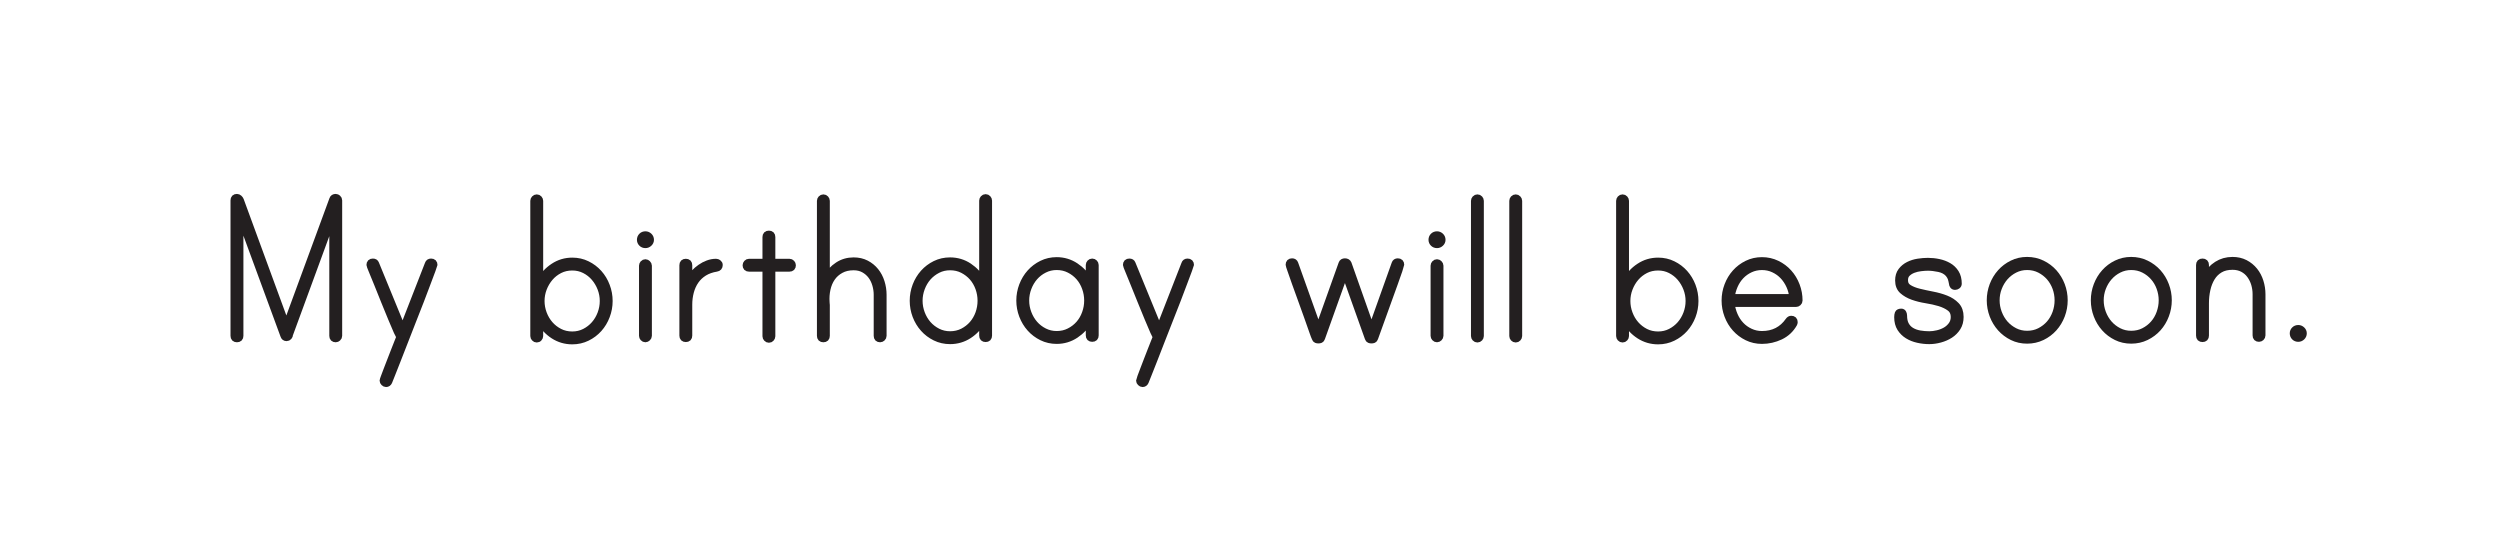 <?xml version="1.0" encoding="UTF-8"?>
<svg xmlns="http://www.w3.org/2000/svg" xmlns:xlink="http://www.w3.org/1999/xlink" width="389.975pt" height="83.675pt" viewBox="0 0 389.975 83.675" version="1.1">
<g id="surface1">
<path style=" stroke:none;fill-rule:nonzero;fill:rgb(13.725%,12.157%,12.549%);fill-opacity:1;" d="M 36.961 52.891 C 36.625 52.891 36.457 52.723 36.457 52.387 L 36.457 31.254 C 36.457 30.918 36.625 30.75 36.961 30.75 C 37.082 30.75 37.195 30.801 37.305 30.895 C 37.414 30.992 37.492 31.098 37.539 31.219 L 44.668 50.66 L 51.867 31.074 C 51.938 30.859 52.105 30.75 52.371 30.75 C 52.492 30.75 52.605 30.801 52.711 30.895 C 52.82 30.992 52.875 31.109 52.875 31.254 L 52.875 52.387 C 52.875 52.531 52.82 52.652 52.711 52.746 C 52.605 52.844 52.492 52.891 52.371 52.891 C 52.035 52.891 51.867 52.723 51.867 52.387 L 51.867 34.027 L 45.207 52.172 C 45.207 52.316 45.16 52.441 45.062 52.547 C 44.969 52.656 44.848 52.711 44.703 52.711 C 44.461 52.711 44.309 52.59 44.234 52.352 L 37.469 33.953 L 37.469 52.387 C 37.469 52.723 37.297 52.891 36.961 52.891 "/>
<path style="fill:none;stroke-width:1;stroke-linecap:butt;stroke-linejoin:miter;stroke:rgb(13.725%,12.157%,12.549%);stroke-opacity:1;stroke-miterlimit:4;" d="M -0.002 0 C -0.338 0 -0.506 0.168 -0.506 0.504 L -0.506 21.637 C -0.506 21.973 -0.338 22.141 -0.002 22.141 C 0.119 22.141 0.233 22.09 0.342 21.996 C 0.451 21.899 0.529 21.793 0.576 21.672 L 7.705 2.231 L 14.904 21.817 C 14.975 22.031 15.143 22.141 15.408 22.141 C 15.529 22.141 15.643 22.09 15.748 21.996 C 15.858 21.899 15.912 21.781 15.912 21.637 L 15.912 0.504 C 15.912 0.36 15.858 0.238 15.748 0.145 C 15.643 0.047 15.529 0 15.408 0 C 15.072 0 14.904 0.168 14.904 0.504 L 14.904 18.863 L 8.244 0.719 C 8.244 0.574 8.197 0.449 8.1 0.344 C 8.006 0.235 7.885 0.18 7.74 0.18 C 7.498 0.18 7.346 0.301 7.272 0.539 L 0.506 18.938 L 0.506 0.504 C 0.506 0.168 0.334 0 -0.002 0 Z M -0.002 0 " transform="matrix(1,0,0,-1,36.963,52.891)"/>
<path style=" stroke:none;fill-rule:nonzero;fill:rgb(13.725%,12.157%,12.549%);fill-opacity:1;" d="M 67.238 40.832 C 67.574 40.832 67.742 41 67.742 41.336 C 67.742 41.359 67.648 41.621 67.453 42.125 C 67.262 42.629 67.016 43.285 66.715 44.09 C 66.418 44.895 66.07 45.812 65.672 46.844 C 65.277 47.875 64.863 48.93 64.43 50.012 C 64 51.09 63.578 52.164 63.172 53.234 C 62.762 54.301 62.383 55.273 62.035 56.148 C 61.688 57.023 61.395 57.77 61.156 58.379 C 60.914 58.992 60.758 59.383 60.688 59.551 C 60.59 59.766 60.434 59.875 60.219 59.875 C 60.098 59.875 59.984 59.82 59.875 59.711 C 59.77 59.605 59.715 59.492 59.715 59.371 C 59.715 59.324 59.773 59.137 59.895 58.812 C 60.016 58.488 60.164 58.094 60.344 57.625 C 60.523 57.156 60.715 56.66 60.922 56.129 C 61.125 55.602 61.324 55.094 61.516 54.602 C 61.707 54.109 61.875 53.684 62.02 53.324 C 62.164 52.961 62.258 52.723 62.309 52.602 C 62.281 52.578 62.152 52.289 61.91 51.738 C 61.672 51.188 61.375 50.496 61.027 49.668 C 60.68 48.84 60.316 47.945 59.93 46.988 C 59.547 46.027 59.188 45.133 58.852 44.305 C 58.516 43.477 58.234 42.789 58.004 42.234 C 57.777 41.684 57.664 41.383 57.664 41.336 C 57.664 41 57.832 40.832 58.168 40.832 C 58.406 40.832 58.562 40.926 58.633 41.117 L 62.812 51.309 L 66.77 41.156 C 66.844 40.938 67 40.832 67.238 40.832 "/>
<path style="fill:none;stroke-width:1;stroke-linecap:butt;stroke-linejoin:miter;stroke:rgb(13.725%,12.157%,12.549%);stroke-opacity:1;stroke-miterlimit:4;" d="M -0 -0.001 C 0.336 -0.001 0.503 -0.169 0.503 -0.505 C 0.503 -0.529 0.41 -0.79 0.214 -1.294 C 0.023 -1.798 -0.223 -2.454 -0.524 -3.259 C -0.821 -4.064 -1.168 -4.982 -1.567 -6.013 C -1.961 -7.044 -2.375 -8.099 -2.809 -9.181 C -3.239 -10.259 -3.661 -11.333 -4.067 -12.404 C -4.477 -13.47 -4.856 -14.443 -5.204 -15.318 C -5.551 -16.193 -5.844 -16.939 -6.082 -17.548 C -6.325 -18.161 -6.481 -18.552 -6.551 -18.72 C -6.649 -18.935 -6.805 -19.044 -7.02 -19.044 C -7.141 -19.044 -7.254 -18.99 -7.364 -18.88 C -7.469 -18.775 -7.524 -18.661 -7.524 -18.54 C -7.524 -18.493 -7.465 -18.306 -7.344 -17.982 C -7.223 -17.657 -7.075 -17.263 -6.895 -16.794 C -6.715 -16.325 -6.524 -15.829 -6.317 -15.298 C -6.114 -14.771 -5.914 -14.263 -5.723 -13.771 C -5.532 -13.279 -5.364 -12.853 -5.219 -12.493 C -5.075 -12.13 -4.981 -11.892 -4.93 -11.771 C -4.957 -11.747 -5.086 -11.458 -5.329 -10.907 C -5.567 -10.357 -5.864 -9.665 -6.211 -8.837 C -6.559 -8.009 -6.922 -7.115 -7.309 -6.157 C -7.692 -5.197 -8.051 -4.302 -8.387 -3.474 C -8.723 -2.646 -9.004 -1.958 -9.235 -1.404 C -9.461 -0.853 -9.575 -0.552 -9.575 -0.505 C -9.575 -0.169 -9.407 -0.001 -9.071 -0.001 C -8.832 -0.001 -8.676 -0.095 -8.606 -0.286 L -4.426 -10.478 L -0.469 -0.325 C -0.395 -0.107 -0.239 -0.001 -0 -0.001 Z M -0 -0.001 " transform="matrix(1,0,0,-1,67.239,40.831)"/>
<path style=" stroke:none;fill-rule:nonzero;fill:rgb(13.725%,12.157%,12.549%);fill-opacity:1;" d="M 89.27 52.207 C 89.965 52.207 90.605 52.059 91.195 51.758 C 91.785 51.457 92.289 51.066 92.707 50.586 C 93.129 50.105 93.457 49.551 93.699 48.914 C 93.938 48.277 94.059 47.625 94.059 46.953 C 94.059 46.277 93.938 45.633 93.699 45.008 C 93.457 44.383 93.129 43.824 92.707 43.332 C 92.289 42.84 91.785 42.445 91.195 42.145 C 90.605 41.844 89.965 41.695 89.27 41.695 C 88.551 41.695 87.895 41.844 87.309 42.145 C 86.719 42.445 86.215 42.84 85.797 43.332 C 85.375 43.824 85.047 44.383 84.805 45.008 C 84.566 45.633 84.445 46.277 84.445 46.953 C 84.445 47.625 84.566 48.277 84.805 48.914 C 85.047 49.551 85.375 50.105 85.797 50.586 C 86.215 51.066 86.719 51.457 87.309 51.758 C 87.895 52.059 88.551 52.207 89.27 52.207 M 89.27 40.688 C 90.109 40.688 90.883 40.859 91.594 41.211 C 92.301 41.559 92.914 42.02 93.43 42.594 C 93.945 43.172 94.348 43.836 94.633 44.594 C 94.922 45.348 95.066 46.137 95.066 46.953 C 95.066 47.766 94.922 48.555 94.633 49.309 C 94.348 50.066 93.945 50.73 93.43 51.309 C 92.914 51.883 92.301 52.344 91.594 52.691 C 90.883 53.039 90.109 53.215 89.27 53.215 C 88.191 53.215 87.207 52.926 86.32 52.352 C 85.43 51.773 84.734 51.02 84.23 50.082 L 84.23 52.422 C 84.23 52.543 84.184 52.656 84.086 52.766 C 83.992 52.875 83.871 52.926 83.727 52.926 C 83.582 52.926 83.461 52.875 83.367 52.766 C 83.27 52.656 83.223 52.543 83.223 52.422 L 83.223 31.328 C 83.223 31.207 83.27 31.094 83.367 30.984 C 83.461 30.879 83.582 30.824 83.727 30.824 C 83.871 30.824 83.992 30.879 84.086 30.984 C 84.184 31.094 84.23 31.207 84.23 31.328 L 84.23 43.855 C 84.734 42.918 85.43 42.156 86.32 41.57 C 87.207 40.98 88.191 40.688 89.27 40.688 "/>
<path style="fill:none;stroke-width:1;stroke-linecap:butt;stroke-linejoin:miter;stroke:rgb(13.725%,12.157%,12.549%);stroke-opacity:1;stroke-miterlimit:4;" d="M -0.001 0 C 0.694 0 1.335 0.149 1.925 0.449 C 2.515 0.75 3.019 1.141 3.437 1.621 C 3.859 2.102 4.187 2.656 4.429 3.293 C 4.667 3.93 4.788 4.582 4.788 5.254 C 4.788 5.93 4.667 6.574 4.429 7.199 C 4.187 7.824 3.859 8.383 3.437 8.875 C 3.019 9.367 2.515 9.762 1.925 10.063 C 1.335 10.363 0.694 10.512 -0.001 10.512 C -0.72 10.512 -1.376 10.363 -1.962 10.063 C -2.552 9.762 -3.056 9.367 -3.474 8.875 C -3.895 8.383 -4.224 7.824 -4.466 7.199 C -4.704 6.574 -4.825 5.93 -4.825 5.254 C -4.825 4.582 -4.704 3.93 -4.466 3.293 C -4.224 2.656 -3.895 2.102 -3.474 1.621 C -3.056 1.141 -2.552 0.75 -1.962 0.449 C -1.376 0.149 -0.72 0 -0.001 0 Z M -0.001 11.52 C 0.839 11.52 1.612 11.348 2.323 10.996 C 3.03 10.649 3.644 10.188 4.159 9.613 C 4.675 9.035 5.077 8.371 5.362 7.613 C 5.651 6.86 5.796 6.07 5.796 5.254 C 5.796 4.442 5.651 3.653 5.362 2.899 C 5.077 2.141 4.675 1.477 4.159 0.899 C 3.644 0.324 3.03 -0.137 2.323 -0.484 C 1.612 -0.832 0.839 -1.008 -0.001 -1.008 C -1.079 -1.008 -2.063 -0.719 -2.95 -0.144 C -3.841 0.434 -4.536 1.188 -5.04 2.125 L -5.04 -0.215 C -5.04 -0.336 -5.087 -0.449 -5.184 -0.558 C -5.278 -0.668 -5.399 -0.719 -5.544 -0.719 C -5.688 -0.719 -5.809 -0.668 -5.903 -0.558 C -6.001 -0.449 -6.048 -0.336 -6.048 -0.215 L -6.048 20.879 C -6.048 21 -6.001 21.113 -5.903 21.223 C -5.809 21.328 -5.688 21.383 -5.544 21.383 C -5.399 21.383 -5.278 21.328 -5.184 21.223 C -5.087 21.113 -5.04 21 -5.04 20.879 L -5.04 8.352 C -4.536 9.289 -3.841 10.051 -2.95 10.637 C -2.063 11.227 -1.079 11.52 -0.001 11.52 Z M -0.001 11.52 " transform="matrix(1,0,0,-1,89.27,52.207)"/>
<path style=" stroke:none;fill-rule:nonzero;fill:rgb(13.725%,12.157%,12.549%);fill-opacity:1;" d="M 100.684 40.938 C 100.801 40.938 100.914 40.992 101.023 41.102 C 101.133 41.211 101.188 41.324 101.188 41.441 L 101.188 52.387 C 101.188 52.508 101.133 52.621 101.023 52.73 C 100.914 52.836 100.801 52.891 100.684 52.891 C 100.539 52.891 100.418 52.836 100.32 52.73 C 100.227 52.621 100.18 52.508 100.18 52.387 L 100.18 41.441 C 100.18 41.324 100.227 41.211 100.32 41.102 C 100.418 40.992 100.539 40.938 100.684 40.938 M 101.512 37.41 C 101.512 37.629 101.426 37.812 101.258 37.969 C 101.09 38.125 100.898 38.203 100.684 38.203 C 100.441 38.203 100.242 38.125 100.09 37.969 C 99.934 37.812 99.855 37.629 99.855 37.41 C 99.855 37.172 99.934 36.973 100.09 36.816 C 100.242 36.66 100.441 36.582 100.684 36.582 C 100.898 36.582 101.09 36.66 101.258 36.816 C 101.426 36.973 101.512 37.172 101.512 37.41 "/>
<path style="fill:none;stroke-width:1;stroke-linecap:butt;stroke-linejoin:miter;stroke:rgb(13.725%,12.157%,12.549%);stroke-opacity:1;stroke-miterlimit:4;" d="M 0.002 0.002 C 0.119 0.002 0.232 -0.053 0.341 -0.162 C 0.451 -0.272 0.505 -0.385 0.505 -0.502 L 0.505 -11.448 C 0.505 -11.569 0.451 -11.682 0.341 -11.791 C 0.232 -11.897 0.119 -11.951 0.002 -11.951 C -0.143 -11.951 -0.264 -11.897 -0.362 -11.791 C -0.455 -11.682 -0.502 -11.569 -0.502 -11.448 L -0.502 -0.502 C -0.502 -0.385 -0.455 -0.272 -0.362 -0.162 C -0.264 -0.053 -0.143 0.002 0.002 0.002 Z M 0.83 3.529 C 0.83 3.31 0.744 3.127 0.576 2.97 C 0.408 2.814 0.216 2.736 0.002 2.736 C -0.241 2.736 -0.44 2.814 -0.592 2.97 C -0.748 3.127 -0.827 3.31 -0.827 3.529 C -0.827 3.767 -0.748 3.967 -0.592 4.123 C -0.44 4.279 -0.241 4.357 0.002 4.357 C 0.216 4.357 0.408 4.279 0.576 4.123 C 0.744 3.967 0.83 3.767 0.83 3.529 Z M 0.83 3.529 " transform="matrix(1,0,0,-1,100.682,40.939)"/>
<path style=" stroke:none;fill-rule:nonzero;fill:rgb(13.725%,12.157%,12.549%);fill-opacity:1;" d="M 111.699 40.867 C 111.816 40.867 111.938 40.91 112.059 40.992 C 112.176 41.078 112.238 41.191 112.238 41.336 C 112.238 41.648 112.082 41.828 111.77 41.875 C 111.027 41.996 110.383 42.223 109.844 42.559 C 109.305 42.895 108.859 43.316 108.512 43.82 C 108.164 44.324 107.906 44.895 107.738 45.527 C 107.57 46.164 107.484 46.832 107.484 47.527 L 107.484 52.352 C 107.484 52.688 107.316 52.855 106.98 52.855 C 106.645 52.855 106.477 52.688 106.477 52.352 L 106.477 41.371 C 106.477 41.035 106.645 40.867 106.98 40.867 C 107.316 40.867 107.484 41.035 107.484 41.371 L 107.484 43.602 C 107.703 43.242 107.961 42.902 108.258 42.578 C 108.559 42.254 108.891 41.965 109.25 41.715 C 109.609 41.461 110 41.258 110.418 41.102 C 110.84 40.945 111.266 40.867 111.699 40.867 "/>
<path style="fill:none;stroke-width:1;stroke-linecap:butt;stroke-linejoin:miter;stroke:rgb(13.725%,12.157%,12.549%);stroke-opacity:1;stroke-miterlimit:4;" d="M 0.002 -0 C 0.119 -0 0.24 -0.043 0.361 -0.125 C 0.478 -0.211 0.541 -0.325 0.541 -0.469 C 0.541 -0.782 0.384 -0.961 0.072 -1.008 C -0.67 -1.129 -1.315 -1.356 -1.854 -1.692 C -2.393 -2.028 -2.838 -2.45 -3.186 -2.953 C -3.534 -3.457 -3.791 -4.028 -3.959 -4.66 C -4.127 -5.297 -4.213 -5.965 -4.213 -6.66 L -4.213 -11.485 C -4.213 -11.821 -4.381 -11.989 -4.717 -11.989 C -5.053 -11.989 -5.221 -11.821 -5.221 -11.485 L -5.221 -0.504 C -5.221 -0.168 -5.053 -0 -4.717 -0 C -4.381 -0 -4.213 -0.168 -4.213 -0.504 L -4.213 -2.735 C -3.995 -2.375 -3.737 -2.035 -3.44 -1.711 C -3.139 -1.387 -2.807 -1.098 -2.448 -0.848 C -2.088 -0.594 -1.698 -0.391 -1.28 -0.235 C -0.858 -0.078 -0.432 -0 0.002 -0 Z M 0.002 -0 " transform="matrix(1,0,0,-1,111.698,40.867)"/>
<path style="fill-rule:nonzero;fill:rgb(13.725%,12.157%,12.549%);fill-opacity:1;stroke-width:1;stroke-linecap:butt;stroke-linejoin:miter;stroke:rgb(13.725%,12.157%,12.549%);stroke-opacity:1;stroke-miterlimit:4;" d="M -0.001 -0 C 0.144 -0 0.265 -0.055 0.359 -0.16 C 0.456 -0.27 0.503 -0.383 0.503 -0.504 C 0.503 -0.84 0.335 -1.008 -0.001 -1.008 L -2.7 -1.008 L -2.7 -11.59 C -2.7 -11.711 -2.751 -11.825 -2.845 -11.934 C -2.938 -12.043 -3.059 -12.098 -3.204 -12.098 C -3.349 -12.098 -3.47 -12.043 -3.563 -11.934 C -3.661 -11.825 -3.708 -11.711 -3.708 -11.59 L -3.708 -1.008 L -6.302 -1.008 C -6.638 -1.008 -6.806 -0.84 -6.806 -0.504 C -6.806 -0.383 -6.755 -0.27 -6.661 -0.16 C -6.563 -0.055 -6.442 -0 -6.302 -0 L -3.708 -0 L -3.708 3.886 C -3.708 4.222 -3.54 4.39 -3.204 4.39 C -2.868 4.39 -2.7 4.222 -2.7 3.886 L -2.7 -0 Z M -0.001 -0 " transform="matrix(1,0,0,-1,123.145,40.867)"/>
<path style=" stroke:none;fill-rule:nonzero;fill:rgb(13.725%,12.157%,12.549%);fill-opacity:1;" d="M 133.152 40.652 C 133.898 40.652 134.559 40.801 135.133 41.102 C 135.711 41.402 136.195 41.797 136.59 42.289 C 136.988 42.781 137.289 43.352 137.492 44 C 137.695 44.648 137.797 45.309 137.797 45.98 L 137.797 52.387 C 137.797 52.531 137.742 52.652 137.637 52.746 C 137.527 52.844 137.414 52.891 137.293 52.891 C 136.957 52.891 136.789 52.723 136.789 52.387 L 136.789 45.98 C 136.789 45.449 136.711 44.922 136.555 44.395 C 136.398 43.867 136.172 43.406 135.871 43.008 C 135.57 42.613 135.195 42.289 134.738 42.035 C 134.281 41.785 133.754 41.66 133.152 41.66 C 132.383 41.66 131.719 41.816 131.156 42.129 C 130.59 42.438 130.133 42.848 129.789 43.352 C 129.441 43.855 129.195 44.438 129.051 45.098 C 128.906 45.758 128.859 46.434 128.906 47.133 C 128.906 47.18 128.91 47.258 128.922 47.363 C 128.938 47.473 128.941 47.539 128.941 47.562 L 128.941 52.387 C 128.941 52.723 128.773 52.891 128.438 52.891 C 128.102 52.891 127.934 52.723 127.934 52.387 L 127.934 31.328 C 127.934 31.207 127.98 31.094 128.078 30.984 C 128.172 30.879 128.293 30.824 128.438 30.824 C 128.582 30.824 128.703 30.879 128.797 30.984 C 128.895 31.094 128.941 31.207 128.941 31.328 L 128.941 43.242 C 129.375 42.477 129.957 41.852 130.688 41.371 C 131.418 40.891 132.242 40.652 133.152 40.652 "/>
<path style="fill:none;stroke-width:1;stroke-linecap:butt;stroke-linejoin:miter;stroke:rgb(13.725%,12.157%,12.549%);stroke-opacity:1;stroke-miterlimit:4;" d="M -0.001 -0.001 C 0.745 -0.001 1.405 -0.15 1.979 -0.45 C 2.557 -0.751 3.042 -1.146 3.436 -1.638 C 3.835 -2.13 4.135 -2.7 4.338 -3.349 C 4.542 -3.997 4.643 -4.657 4.643 -5.329 L 4.643 -11.736 C 4.643 -11.88 4.588 -12.001 4.483 -12.095 C 4.374 -12.193 4.26 -12.24 4.139 -12.24 C 3.803 -12.24 3.635 -12.072 3.635 -11.736 L 3.635 -5.329 C 3.635 -4.798 3.557 -4.271 3.401 -3.743 C 3.245 -3.216 3.018 -2.755 2.717 -2.357 C 2.417 -1.962 2.042 -1.638 1.585 -1.384 C 1.128 -1.134 0.6 -1.009 -0.001 -1.009 C -0.771 -1.009 -1.435 -1.165 -1.997 -1.478 C -2.564 -1.786 -3.021 -2.197 -3.365 -2.7 C -3.712 -3.204 -3.958 -3.786 -4.103 -4.447 C -4.247 -5.107 -4.294 -5.782 -4.247 -6.482 C -4.247 -6.529 -4.244 -6.607 -4.232 -6.712 C -4.216 -6.822 -4.212 -6.888 -4.212 -6.911 L -4.212 -11.736 C -4.212 -12.072 -4.38 -12.24 -4.716 -12.24 C -5.052 -12.24 -5.22 -12.072 -5.22 -11.736 L -5.22 9.323 C -5.22 9.444 -5.173 9.557 -5.076 9.667 C -4.982 9.772 -4.861 9.827 -4.716 9.827 C -4.572 9.827 -4.451 9.772 -4.357 9.667 C -4.259 9.557 -4.212 9.444 -4.212 9.323 L -4.212 -2.591 C -3.779 -1.825 -3.197 -1.2 -2.466 -0.72 C -1.736 -0.24 -0.912 -0.001 -0.001 -0.001 Z M -0.001 -0.001 " transform="matrix(1,0,0,-1,133.154,40.651)"/>
<path style=" stroke:none;fill-rule:nonzero;fill:rgb(13.725%,12.157%,12.549%);fill-opacity:1;" d="M 148.203 52.172 C 148.922 52.172 149.574 52.02 150.164 51.723 C 150.75 51.422 151.254 51.031 151.676 50.551 C 152.094 50.07 152.418 49.512 152.648 48.879 C 152.875 48.242 152.988 47.586 152.988 46.914 C 152.988 46.242 152.875 45.59 152.648 44.953 C 152.418 44.316 152.094 43.758 151.676 43.277 C 151.254 42.801 150.75 42.41 150.164 42.109 C 149.574 41.809 148.922 41.66 148.203 41.66 C 147.504 41.66 146.863 41.809 146.277 42.109 C 145.688 42.41 145.184 42.801 144.762 43.277 C 144.344 43.758 144.012 44.316 143.773 44.953 C 143.535 45.59 143.414 46.242 143.414 46.914 C 143.414 47.586 143.535 48.242 143.773 48.879 C 144.012 49.512 144.344 50.07 144.762 50.551 C 145.184 51.031 145.688 51.422 146.277 51.723 C 146.863 52.02 147.504 52.172 148.203 52.172 M 153.746 30.785 C 153.891 30.785 154.008 30.84 154.105 30.949 C 154.203 31.059 154.25 31.172 154.25 31.293 L 154.25 52.352 C 154.25 52.688 154.082 52.855 153.746 52.855 C 153.41 52.855 153.242 52.688 153.242 52.352 L 153.242 50.047 C 152.738 50.984 152.039 51.738 151.152 52.316 C 150.266 52.891 149.281 53.18 148.203 53.18 C 147.363 53.18 146.586 53.004 145.879 52.656 C 145.172 52.309 144.559 51.848 144.043 51.27 C 143.527 50.695 143.125 50.027 142.836 49.273 C 142.551 48.516 142.406 47.73 142.406 46.914 C 142.406 46.098 142.551 45.312 142.836 44.559 C 143.125 43.801 143.527 43.137 144.043 42.559 C 144.559 41.984 145.172 41.52 145.879 41.172 C 146.586 40.824 147.363 40.652 148.203 40.652 C 149.281 40.652 150.266 40.945 151.152 41.531 C 152.039 42.121 152.738 42.883 153.242 43.82 L 153.242 31.293 C 153.242 31.172 153.289 31.059 153.387 30.949 C 153.48 30.84 153.602 30.785 153.746 30.785 "/>
<path style="fill:none;stroke-width:1;stroke-linecap:butt;stroke-linejoin:miter;stroke:rgb(13.725%,12.157%,12.549%);stroke-opacity:1;stroke-miterlimit:4;" d="M 0.002 -0.001 C 0.72 -0.001 1.373 0.152 1.962 0.448 C 2.548 0.749 3.052 1.14 3.474 1.62 C 3.892 2.101 4.216 2.659 4.447 3.292 C 4.673 3.929 4.787 4.585 4.787 5.257 C 4.787 5.929 4.673 6.581 4.447 7.218 C 4.216 7.855 3.892 8.413 3.474 8.894 C 3.052 9.37 2.548 9.761 1.962 10.062 C 1.373 10.363 0.72 10.511 0.002 10.511 C -0.698 10.511 -1.338 10.363 -1.924 10.062 C -2.514 9.761 -3.018 9.37 -3.44 8.894 C -3.858 8.413 -4.19 7.855 -4.428 7.218 C -4.666 6.581 -4.788 5.929 -4.788 5.257 C -4.788 4.585 -4.666 3.929 -4.428 3.292 C -4.19 2.659 -3.858 2.101 -3.44 1.62 C -3.018 1.14 -2.514 0.749 -1.924 0.448 C -1.338 0.152 -0.698 -0.001 0.002 -0.001 Z M 5.544 21.386 C 5.689 21.386 5.806 21.331 5.904 21.222 C 6.002 21.113 6.048 20.999 6.048 20.878 L 6.048 -0.18 C 6.048 -0.516 5.88 -0.684 5.544 -0.684 C 5.209 -0.684 5.041 -0.516 5.041 -0.18 L 5.041 2.124 C 4.537 1.187 3.837 0.433 2.951 -0.145 C 2.064 -0.72 1.08 -1.009 0.002 -1.009 C -0.838 -1.009 -1.616 -0.833 -2.323 -0.485 C -3.03 -0.137 -3.643 0.323 -4.159 0.902 C -4.674 1.476 -5.077 2.144 -5.366 2.898 C -5.651 3.655 -5.795 4.441 -5.795 5.257 C -5.795 6.073 -5.651 6.859 -5.366 7.613 C -5.077 8.37 -4.674 9.034 -4.159 9.613 C -3.643 10.187 -3.03 10.652 -2.323 10.999 C -1.616 11.347 -0.838 11.519 0.002 11.519 C 1.08 11.519 2.064 11.226 2.951 10.64 C 3.837 10.05 4.537 9.288 5.041 8.351 L 5.041 20.878 C 5.041 20.999 5.087 21.113 5.185 21.222 C 5.279 21.331 5.4 21.386 5.544 21.386 Z M 5.544 21.386 " transform="matrix(1,0,0,-1,148.202,52.171)"/>
<path style=" stroke:none;fill-rule:nonzero;fill:rgb(13.725%,12.157%,12.549%);fill-opacity:1;" d="M 164.832 52.137 C 165.555 52.137 166.207 51.984 166.793 51.684 C 167.383 51.387 167.887 50.996 168.309 50.516 C 168.727 50.035 169.051 49.477 169.277 48.84 C 169.508 48.203 169.621 47.551 169.621 46.879 C 169.621 46.207 169.508 45.555 169.277 44.918 C 169.051 44.281 168.727 43.723 168.309 43.242 C 167.887 42.762 167.383 42.371 166.793 42.074 C 166.207 41.773 165.555 41.621 164.832 41.621 C 164.137 41.621 163.496 41.773 162.906 42.074 C 162.316 42.371 161.812 42.762 161.395 43.242 C 160.977 43.723 160.645 44.281 160.406 44.918 C 160.164 45.555 160.043 46.207 160.043 46.879 C 160.043 47.551 160.164 48.203 160.406 48.84 C 160.645 49.477 160.977 50.035 161.395 50.516 C 161.812 50.996 162.316 51.387 162.906 51.684 C 163.496 51.984 164.137 52.137 164.832 52.137 M 170.375 40.832 C 170.52 40.832 170.641 40.887 170.738 40.992 C 170.832 41.102 170.883 41.215 170.883 41.336 L 170.883 52.316 C 170.883 52.652 170.715 52.82 170.375 52.82 C 170.039 52.82 169.871 52.652 169.871 52.316 L 169.871 50.012 C 169.367 50.926 168.672 51.672 167.785 52.262 C 166.895 52.848 165.914 53.145 164.832 53.145 C 163.992 53.145 163.219 52.969 162.512 52.621 C 161.805 52.273 161.191 51.812 160.676 51.234 C 160.16 50.66 159.758 49.992 159.469 49.238 C 159.18 48.48 159.035 47.695 159.035 46.879 C 159.035 46.062 159.18 45.277 159.469 44.52 C 159.758 43.766 160.16 43.098 160.676 42.523 C 161.191 41.945 161.805 41.484 162.512 41.137 C 163.219 40.789 163.992 40.613 164.832 40.613 C 165.914 40.613 166.895 40.91 167.785 41.496 C 168.672 42.086 169.367 42.836 169.871 43.746 L 169.871 41.336 C 169.871 41.215 169.922 41.102 170.016 40.992 C 170.113 40.887 170.234 40.832 170.375 40.832 "/>
<path style="fill:none;stroke-width:1;stroke-linecap:butt;stroke-linejoin:miter;stroke:rgb(13.725%,12.157%,12.549%);stroke-opacity:1;stroke-miterlimit:4;" d="M -0.001 -0.002 C 0.722 -0.002 1.374 0.151 1.96 0.451 C 2.55 0.748 3.054 1.139 3.476 1.619 C 3.894 2.1 4.218 2.658 4.444 3.295 C 4.675 3.932 4.788 4.584 4.788 5.256 C 4.788 5.928 4.675 6.58 4.444 7.217 C 4.218 7.854 3.894 8.412 3.476 8.893 C 3.054 9.373 2.55 9.764 1.96 10.061 C 1.374 10.362 0.722 10.514 -0.001 10.514 C -0.696 10.514 -1.337 10.362 -1.927 10.061 C -2.516 9.764 -3.02 9.373 -3.438 8.893 C -3.856 8.412 -4.188 7.854 -4.427 7.217 C -4.669 6.58 -4.79 5.928 -4.79 5.256 C -4.79 4.584 -4.669 3.932 -4.427 3.295 C -4.188 2.658 -3.856 2.1 -3.438 1.619 C -3.02 1.139 -2.516 0.748 -1.927 0.451 C -1.337 0.151 -0.696 -0.002 -0.001 -0.002 Z M 5.542 11.303 C 5.687 11.303 5.808 11.248 5.905 11.143 C 5.999 11.033 6.05 10.92 6.05 10.799 L 6.05 -0.181 C 6.05 -0.517 5.882 -0.685 5.542 -0.685 C 5.206 -0.685 5.038 -0.517 5.038 -0.181 L 5.038 2.123 C 4.534 1.209 3.839 0.463 2.952 -0.127 C 2.062 -0.713 1.081 -1.01 -0.001 -1.01 C -0.841 -1.01 -1.614 -0.834 -2.321 -0.486 C -3.028 -0.138 -3.641 0.323 -4.157 0.901 C -4.673 1.475 -5.075 2.143 -5.364 2.897 C -5.653 3.655 -5.798 4.44 -5.798 5.256 C -5.798 6.072 -5.653 6.858 -5.364 7.615 C -5.075 8.369 -4.673 9.037 -4.157 9.612 C -3.641 10.19 -3.028 10.651 -2.321 10.998 C -1.614 11.346 -0.841 11.522 -0.001 11.522 C 1.081 11.522 2.062 11.225 2.952 10.639 C 3.839 10.049 4.534 9.299 5.038 8.389 L 5.038 10.799 C 5.038 10.92 5.089 11.033 5.183 11.143 C 5.28 11.248 5.401 11.303 5.542 11.303 Z M 5.542 11.303 " transform="matrix(1,0,0,-1,164.833,52.135)"/>
<path style=" stroke:none;fill-rule:nonzero;fill:rgb(13.725%,12.157%,12.549%);fill-opacity:1;" d="M 185.246 40.832 C 185.582 40.832 185.75 41 185.75 41.336 C 185.75 41.359 185.652 41.621 185.461 42.125 C 185.27 42.629 185.023 43.285 184.723 44.09 C 184.422 44.895 184.074 45.812 183.68 46.844 C 183.281 47.875 182.867 48.93 182.438 50.012 C 182.004 51.09 181.586 52.164 181.176 53.234 C 180.77 54.301 180.391 55.273 180.043 56.148 C 179.695 57.023 179.402 57.77 179.16 58.379 C 178.922 58.992 178.766 59.383 178.691 59.551 C 178.598 59.766 178.441 59.875 178.223 59.875 C 178.105 59.875 177.992 59.82 177.883 59.711 C 177.773 59.605 177.719 59.492 177.719 59.371 C 177.719 59.324 177.781 59.137 177.902 58.812 C 178.02 58.488 178.172 58.094 178.352 57.625 C 178.531 57.156 178.723 56.66 178.926 56.129 C 179.129 55.602 179.328 55.094 179.52 54.602 C 179.711 54.109 179.879 53.684 180.023 53.324 C 180.168 52.961 180.266 52.723 180.312 52.602 C 180.289 52.578 180.156 52.289 179.918 51.738 C 179.676 51.188 179.383 50.496 179.035 49.668 C 178.688 48.84 178.32 47.945 177.938 46.988 C 177.551 46.027 177.191 45.133 176.855 44.305 C 176.52 43.477 176.238 42.789 176.012 42.234 C 175.781 41.684 175.668 41.383 175.668 41.336 C 175.668 41 175.836 40.832 176.172 40.832 C 176.414 40.832 176.57 40.926 176.641 41.117 L 180.816 51.309 L 184.777 41.156 C 184.848 40.938 185.004 40.832 185.246 40.832 "/>
<path style="fill:none;stroke-width:1;stroke-linecap:butt;stroke-linejoin:miter;stroke:rgb(13.725%,12.157%,12.549%);stroke-opacity:1;stroke-miterlimit:4;" d="M 0.002 -0.001 C 0.338 -0.001 0.505 -0.169 0.505 -0.505 C 0.505 -0.529 0.408 -0.79 0.216 -1.294 C 0.025 -1.798 -0.221 -2.454 -0.522 -3.259 C -0.823 -4.064 -1.17 -4.982 -1.565 -6.013 C -1.963 -7.044 -2.377 -8.099 -2.807 -9.181 C -3.241 -10.259 -3.659 -11.333 -4.069 -12.404 C -4.475 -13.47 -4.854 -14.443 -5.202 -15.318 C -5.549 -16.193 -5.842 -16.939 -6.084 -17.548 C -6.323 -18.161 -6.479 -18.552 -6.553 -18.72 C -6.647 -18.935 -6.803 -19.044 -7.022 -19.044 C -7.139 -19.044 -7.252 -18.99 -7.362 -18.88 C -7.471 -18.775 -7.526 -18.661 -7.526 -18.54 C -7.526 -18.493 -7.463 -18.306 -7.342 -17.982 C -7.225 -17.657 -7.073 -17.263 -6.893 -16.794 C -6.713 -16.325 -6.522 -15.829 -6.319 -15.298 C -6.116 -14.771 -5.916 -14.263 -5.725 -13.771 C -5.534 -13.279 -5.366 -12.853 -5.221 -12.493 C -5.077 -12.13 -4.979 -11.892 -4.932 -11.771 C -4.955 -11.747 -5.088 -11.458 -5.327 -10.907 C -5.569 -10.357 -5.862 -9.665 -6.209 -8.837 C -6.557 -8.009 -6.924 -7.115 -7.307 -6.157 C -7.694 -5.197 -8.053 -4.302 -8.389 -3.474 C -8.725 -2.646 -9.006 -1.958 -9.233 -1.404 C -9.463 -0.853 -9.577 -0.552 -9.577 -0.505 C -9.577 -0.169 -9.409 -0.001 -9.073 -0.001 C -8.83 -0.001 -8.674 -0.095 -8.604 -0.286 L -4.428 -10.478 L -0.467 -0.325 C -0.397 -0.107 -0.241 -0.001 0.002 -0.001 Z M 0.002 -0.001 " transform="matrix(1,0,0,-1,185.244,40.831)"/>
<path style=" stroke:none;fill-rule:nonzero;fill:rgb(13.725%,12.157%,12.549%);fill-opacity:1;" d="M 218.039 40.797 C 218.375 40.797 218.543 40.965 218.543 41.301 C 218.543 41.348 218.453 41.637 218.273 42.164 C 218.094 42.691 217.859 43.355 217.574 44.16 C 217.285 44.965 216.973 45.828 216.637 46.754 C 216.301 47.676 215.98 48.559 215.684 49.398 C 215.383 50.238 215.117 50.973 214.891 51.594 C 214.664 52.219 214.523 52.602 214.477 52.746 C 214.43 52.891 214.355 52.98 214.262 53.016 C 214.164 53.055 214.055 53.07 213.938 53.07 C 213.816 53.07 213.707 53.055 213.613 53.016 C 213.516 52.98 213.445 52.891 213.395 52.746 L 209.797 42.668 L 206.195 52.746 C 206.148 52.891 206.078 52.98 205.98 53.016 C 205.883 53.055 205.777 53.07 205.656 53.07 C 205.535 53.07 205.43 53.055 205.332 53.016 C 205.238 52.98 205.164 52.891 205.117 52.746 C 205.043 52.602 204.902 52.219 204.684 51.594 C 204.469 50.973 204.211 50.238 203.91 49.398 C 203.609 48.559 203.293 47.676 202.957 46.754 C 202.621 45.828 202.309 44.965 202.02 44.16 C 201.73 43.355 201.5 42.691 201.32 42.164 C 201.137 41.637 201.047 41.348 201.047 41.301 C 201.047 40.965 201.215 40.797 201.551 40.797 C 201.793 40.797 201.949 40.902 202.02 41.117 L 205.656 51.309 L 209.293 41.117 C 209.363 40.902 209.531 40.797 209.797 40.797 C 210.059 40.797 210.242 40.902 210.336 41.117 L 213.938 51.309 L 217.574 41.117 C 217.645 40.902 217.801 40.797 218.039 40.797 "/>
<path style="fill:none;stroke-width:1;stroke-linecap:butt;stroke-linejoin:miter;stroke:rgb(13.725%,12.157%,12.549%);stroke-opacity:1;stroke-miterlimit:4;" d="M -0.001 -0.002 C 0.335 -0.002 0.503 -0.17 0.503 -0.506 C 0.503 -0.553 0.413 -0.842 0.233 -1.369 C 0.053 -1.896 -0.181 -2.56 -0.466 -3.365 C -0.755 -4.17 -1.068 -5.033 -1.404 -5.959 C -1.74 -6.881 -2.06 -7.763 -2.357 -8.603 C -2.658 -9.443 -2.923 -10.178 -3.15 -10.799 C -3.376 -11.424 -3.517 -11.806 -3.564 -11.951 C -3.611 -12.096 -3.685 -12.185 -3.779 -12.221 C -3.876 -12.26 -3.986 -12.275 -4.103 -12.275 C -4.224 -12.275 -4.333 -12.26 -4.427 -12.221 C -4.525 -12.185 -4.595 -12.096 -4.646 -11.951 L -8.244 -1.873 L -11.845 -11.951 C -11.892 -12.096 -11.962 -12.185 -12.06 -12.221 C -12.158 -12.26 -12.263 -12.275 -12.384 -12.275 C -12.505 -12.275 -12.611 -12.26 -12.708 -12.221 C -12.802 -12.185 -12.876 -12.096 -12.923 -11.951 C -12.997 -11.806 -13.138 -11.424 -13.357 -10.799 C -13.572 -10.178 -13.829 -9.443 -14.13 -8.603 C -14.431 -7.763 -14.747 -6.881 -15.083 -5.959 C -15.419 -5.033 -15.732 -4.17 -16.021 -3.365 C -16.31 -2.56 -16.54 -1.896 -16.72 -1.369 C -16.904 -0.842 -16.994 -0.553 -16.994 -0.506 C -16.994 -0.17 -16.826 -0.002 -16.49 -0.002 C -16.247 -0.002 -16.091 -0.107 -16.021 -0.322 L -12.384 -10.513 L -8.747 -0.322 C -8.677 -0.107 -8.509 -0.002 -8.244 -0.002 C -7.982 -0.002 -7.798 -0.107 -7.704 -0.322 L -4.103 -10.513 L -0.466 -0.322 C -0.396 -0.107 -0.24 -0.002 -0.001 -0.002 Z M -0.001 -0.002 " transform="matrix(1,0,0,-1,218.04,40.795)"/>
<path style=" stroke:none;fill-rule:nonzero;fill:rgb(13.725%,12.157%,12.549%);fill-opacity:1;" d="M 224.16 40.938 C 224.281 40.938 224.395 40.992 224.504 41.102 C 224.609 41.211 224.664 41.324 224.664 41.441 L 224.664 52.387 C 224.664 52.508 224.609 52.621 224.504 52.73 C 224.395 52.836 224.281 52.891 224.16 52.891 C 224.016 52.891 223.895 52.836 223.801 52.73 C 223.703 52.621 223.656 52.508 223.656 52.387 L 223.656 41.441 C 223.656 41.324 223.703 41.211 223.801 41.102 C 223.895 40.992 224.016 40.938 224.16 40.938 M 224.988 37.41 C 224.988 37.629 224.902 37.812 224.734 37.969 C 224.566 38.125 224.375 38.203 224.16 38.203 C 223.922 38.203 223.723 38.125 223.566 37.969 C 223.41 37.812 223.332 37.629 223.332 37.41 C 223.332 37.172 223.41 36.973 223.566 36.816 C 223.723 36.66 223.922 36.582 224.16 36.582 C 224.375 36.582 224.566 36.66 224.734 36.816 C 224.902 36.973 224.988 37.172 224.988 37.41 "/>
<path style="fill:none;stroke-width:1;stroke-linecap:butt;stroke-linejoin:miter;stroke:rgb(13.725%,12.157%,12.549%);stroke-opacity:1;stroke-miterlimit:4;" d="M 0.001 0.002 C 0.122 0.002 0.235 -0.053 0.344 -0.162 C 0.45 -0.272 0.504 -0.385 0.504 -0.502 L 0.504 -11.448 C 0.504 -11.569 0.45 -11.682 0.344 -11.791 C 0.235 -11.897 0.122 -11.951 0.001 -11.951 C -0.144 -11.951 -0.265 -11.897 -0.359 -11.791 C -0.456 -11.682 -0.503 -11.569 -0.503 -11.448 L -0.503 -0.502 C -0.503 -0.385 -0.456 -0.272 -0.359 -0.162 C -0.265 -0.053 -0.144 0.002 0.001 0.002 Z M 0.829 3.529 C 0.829 3.31 0.743 3.127 0.575 2.97 C 0.407 2.814 0.215 2.736 0.001 2.736 C -0.238 2.736 -0.437 2.814 -0.593 2.97 C -0.749 3.127 -0.828 3.31 -0.828 3.529 C -0.828 3.767 -0.749 3.967 -0.593 4.123 C -0.437 4.279 -0.238 4.357 0.001 4.357 C 0.215 4.357 0.407 4.279 0.575 4.123 C 0.743 3.967 0.829 3.767 0.829 3.529 Z M 0.829 3.529 " transform="matrix(1,0,0,-1,224.16,40.939)"/>
<path style=" stroke:none;fill-rule:nonzero;fill:rgb(13.725%,12.157%,12.549%);fill-opacity:1;" d="M 230.461 30.824 C 230.605 30.824 230.723 30.875 230.82 30.984 C 230.914 31.094 230.965 31.207 230.965 31.328 L 230.965 52.422 C 230.965 52.543 230.914 52.656 230.82 52.766 C 230.723 52.871 230.605 52.926 230.461 52.926 C 230.316 52.926 230.195 52.871 230.102 52.766 C 230.004 52.656 229.957 52.543 229.957 52.422 L 229.957 31.328 C 229.957 31.207 230.004 31.094 230.102 30.984 C 230.195 30.875 230.316 30.824 230.461 30.824 "/>
<path style="fill:none;stroke-width:1;stroke-linecap:butt;stroke-linejoin:miter;stroke:rgb(13.725%,12.157%,12.549%);stroke-opacity:1;stroke-miterlimit:4;" d="M 0.001 -0.001 C 0.145 -0.001 0.262 -0.052 0.36 -0.161 C 0.454 -0.271 0.504 -0.384 0.504 -0.505 L 0.504 -21.599 C 0.504 -21.72 0.454 -21.833 0.36 -21.943 C 0.262 -22.048 0.145 -22.103 0.001 -22.103 C -0.144 -22.103 -0.265 -22.048 -0.359 -21.943 C -0.456 -21.833 -0.503 -21.72 -0.503 -21.599 L -0.503 -0.505 C -0.503 -0.384 -0.456 -0.271 -0.359 -0.161 C -0.265 -0.052 -0.144 -0.001 0.001 -0.001 Z M 0.001 -0.001 " transform="matrix(1,0,0,-1,230.46,30.823)"/>
<path style=" stroke:none;fill-rule:nonzero;fill:rgb(13.725%,12.157%,12.549%);fill-opacity:1;" d="M 236.438 30.824 C 236.578 30.824 236.699 30.875 236.793 30.984 C 236.891 31.094 236.941 31.207 236.941 31.328 L 236.941 52.422 C 236.941 52.543 236.891 52.656 236.793 52.766 C 236.699 52.871 236.578 52.926 236.438 52.926 C 236.289 52.926 236.172 52.871 236.074 52.766 C 235.98 52.656 235.934 52.543 235.934 52.422 L 235.934 31.328 C 235.934 31.207 235.98 31.094 236.074 30.984 C 236.172 30.875 236.289 30.824 236.438 30.824 "/>
<path style="fill:none;stroke-width:1;stroke-linecap:butt;stroke-linejoin:miter;stroke:rgb(13.725%,12.157%,12.549%);stroke-opacity:1;stroke-miterlimit:4;" d="M 0.002 -0.001 C 0.142 -0.001 0.263 -0.052 0.357 -0.161 C 0.455 -0.271 0.506 -0.384 0.506 -0.505 L 0.506 -21.599 C 0.506 -21.72 0.455 -21.833 0.357 -21.943 C 0.263 -22.048 0.142 -22.103 0.002 -22.103 C -0.147 -22.103 -0.264 -22.048 -0.362 -21.943 C -0.455 -21.833 -0.502 -21.72 -0.502 -21.599 L -0.502 -0.505 C -0.502 -0.384 -0.455 -0.271 -0.362 -0.161 C -0.264 -0.052 -0.147 -0.001 0.002 -0.001 Z M 0.002 -0.001 " transform="matrix(1,0,0,-1,236.436,30.823)"/>
<path style=" stroke:none;fill-rule:nonzero;fill:rgb(13.725%,12.157%,12.549%);fill-opacity:1;" d="M 258.648 52.207 C 259.344 52.207 259.984 52.059 260.574 51.758 C 261.16 51.457 261.664 51.066 262.086 50.586 C 262.504 50.105 262.832 49.551 263.074 48.914 C 263.312 48.277 263.434 47.625 263.434 46.953 C 263.434 46.277 263.312 45.633 263.074 45.008 C 262.832 44.383 262.504 43.824 262.086 43.332 C 261.664 42.84 261.16 42.445 260.574 42.145 C 259.984 41.844 259.344 41.695 258.648 41.695 C 257.926 41.695 257.273 41.844 256.684 42.145 C 256.098 42.445 255.594 42.84 255.172 43.332 C 254.75 43.824 254.422 44.383 254.184 45.008 C 253.941 45.633 253.824 46.277 253.824 46.953 C 253.824 47.625 253.941 48.277 254.184 48.914 C 254.422 49.551 254.75 50.105 255.172 50.586 C 255.594 51.066 256.098 51.457 256.684 51.758 C 257.273 52.059 257.926 52.207 258.648 52.207 M 258.648 40.688 C 259.488 40.688 260.262 40.859 260.969 41.211 C 261.676 41.559 262.289 42.02 262.805 42.594 C 263.32 43.172 263.723 43.836 264.012 44.594 C 264.297 45.348 264.441 46.137 264.441 46.953 C 264.441 47.766 264.297 48.555 264.012 49.309 C 263.723 50.066 263.32 50.73 262.805 51.309 C 262.289 51.883 261.676 52.344 260.969 52.691 C 260.262 53.039 259.488 53.215 258.648 53.215 C 257.566 53.215 256.582 52.926 255.695 52.352 C 254.805 51.773 254.109 51.02 253.605 50.082 L 253.605 52.422 C 253.605 52.543 253.559 52.656 253.461 52.766 C 253.367 52.875 253.246 52.926 253.102 52.926 C 252.957 52.926 252.84 52.875 252.742 52.766 C 252.648 52.656 252.598 52.543 252.598 52.422 L 252.598 31.328 C 252.598 31.207 252.648 31.094 252.742 30.984 C 252.84 30.879 252.957 30.824 253.102 30.824 C 253.246 30.824 253.367 30.879 253.461 30.984 C 253.559 31.094 253.605 31.207 253.605 31.328 L 253.605 43.855 C 254.109 42.918 254.805 42.156 255.695 41.57 C 256.582 40.98 257.566 40.688 258.648 40.688 "/>
<path style="fill:none;stroke-width:1;stroke-linecap:butt;stroke-linejoin:miter;stroke:rgb(13.725%,12.157%,12.549%);stroke-opacity:1;stroke-miterlimit:4;" d="M 0.002 0 C 0.697 0 1.337 0.149 1.927 0.449 C 2.513 0.75 3.017 1.141 3.439 1.621 C 3.857 2.102 4.185 2.656 4.427 3.293 C 4.666 3.93 4.787 4.582 4.787 5.254 C 4.787 5.93 4.666 6.574 4.427 7.199 C 4.185 7.824 3.857 8.383 3.439 8.875 C 3.017 9.367 2.513 9.762 1.927 10.063 C 1.337 10.363 0.697 10.512 0.002 10.512 C -0.721 10.512 -1.373 10.363 -1.963 10.063 C -2.549 9.762 -3.053 9.367 -3.475 8.875 C -3.897 8.383 -4.225 7.824 -4.463 7.199 C -4.705 6.574 -4.823 5.93 -4.823 5.254 C -4.823 4.582 -4.705 3.93 -4.463 3.293 C -4.225 2.656 -3.897 2.102 -3.475 1.621 C -3.053 1.141 -2.549 0.75 -1.963 0.449 C -1.373 0.149 -0.721 0 0.002 0 Z M 0.002 11.52 C 0.841 11.52 1.615 11.348 2.322 10.996 C 3.029 10.649 3.642 10.188 4.158 9.613 C 4.673 9.035 5.076 8.371 5.365 7.613 C 5.65 6.86 5.795 6.07 5.795 5.254 C 5.795 4.442 5.65 3.653 5.365 2.899 C 5.076 2.141 4.673 1.477 4.158 0.899 C 3.642 0.324 3.029 -0.137 2.322 -0.484 C 1.615 -0.832 0.841 -1.008 0.002 -1.008 C -1.08 -1.008 -2.065 -0.719 -2.952 -0.144 C -3.842 0.434 -4.538 1.188 -5.041 2.125 L -5.041 -0.215 C -5.041 -0.336 -5.088 -0.449 -5.186 -0.558 C -5.28 -0.668 -5.401 -0.719 -5.545 -0.719 C -5.69 -0.719 -5.807 -0.668 -5.905 -0.558 C -5.998 -0.449 -6.049 -0.336 -6.049 -0.215 L -6.049 20.879 C -6.049 21 -5.998 21.113 -5.905 21.223 C -5.807 21.328 -5.69 21.383 -5.545 21.383 C -5.401 21.383 -5.28 21.328 -5.186 21.223 C -5.088 21.113 -5.041 21 -5.041 20.879 L -5.041 8.352 C -4.538 9.289 -3.842 10.051 -2.952 10.637 C -2.065 11.227 -1.08 11.52 0.002 11.52 Z M 0.002 11.52 " transform="matrix(1,0,0,-1,258.647,52.207)"/>
<path style=" stroke:none;fill-rule:nonzero;fill:rgb(13.725%,12.157%,12.549%);fill-opacity:1;" d="M 279.598 46.375 C 279.551 45.75 279.395 45.152 279.129 44.574 C 278.867 44 278.531 43.496 278.121 43.062 C 277.715 42.633 277.227 42.281 276.664 42.02 C 276.102 41.754 275.492 41.625 274.848 41.625 C 274.199 41.625 273.594 41.754 273.027 42.02 C 272.465 42.281 271.977 42.633 271.57 43.062 C 271.16 43.496 270.832 44 270.582 44.574 C 270.328 45.152 270.168 45.75 270.094 46.375 Z M 274.848 40.613 C 275.688 40.613 276.465 40.789 277.188 41.137 C 277.906 41.484 278.523 41.945 279.039 42.523 C 279.555 43.098 279.957 43.766 280.246 44.52 C 280.535 45.277 280.68 46.062 280.68 46.879 C 280.68 47.023 280.625 47.145 280.516 47.238 C 280.41 47.336 280.281 47.383 280.137 47.383 L 270.094 47.383 C 270.168 48.008 270.328 48.605 270.582 49.184 C 270.832 49.758 271.16 50.262 271.57 50.695 C 271.977 51.129 272.465 51.477 273.027 51.738 C 273.594 52.004 274.199 52.137 274.848 52.137 C 276.621 52.137 278.004 51.426 278.988 50.012 C 279.105 49.844 279.25 49.758 279.418 49.758 C 279.754 49.758 279.922 49.926 279.922 50.262 C 279.922 50.336 279.898 50.418 279.852 50.516 C 279.348 51.402 278.637 52.062 277.727 52.496 C 276.812 52.926 275.855 53.145 274.848 53.145 C 274.008 53.145 273.23 52.969 272.523 52.621 C 271.816 52.273 271.203 51.812 270.688 51.234 C 270.172 50.66 269.77 49.992 269.484 49.238 C 269.195 48.48 269.051 47.695 269.051 46.879 C 269.051 46.062 269.195 45.277 269.484 44.52 C 269.77 43.766 270.172 43.098 270.688 42.523 C 271.203 41.945 271.816 41.484 272.523 41.137 C 273.23 40.789 274.008 40.613 274.848 40.613 "/>
<path style="fill:none;stroke-width:1;stroke-linecap:butt;stroke-linejoin:miter;stroke:rgb(13.725%,12.157%,12.549%);stroke-opacity:1;stroke-miterlimit:4;" d="M -0 0 C -0.047 0.625 -0.204 1.223 -0.469 1.801 C -0.731 2.375 -1.067 2.879 -1.477 3.313 C -1.883 3.742 -2.372 4.094 -2.934 4.356 C -3.497 4.621 -4.106 4.75 -4.75 4.75 C -5.399 4.75 -6.004 4.621 -6.571 4.356 C -7.133 4.094 -7.622 3.742 -8.028 3.313 C -8.438 2.879 -8.766 2.375 -9.016 1.801 C -9.27 1.223 -9.43 0.625 -9.504 0 Z M -4.75 5.762 C -3.911 5.762 -3.133 5.586 -2.411 5.238 C -1.692 4.891 -1.075 4.43 -0.559 3.852 C -0.043 3.278 0.359 2.61 0.648 1.856 C 0.937 1.098 1.082 0.313 1.082 -0.504 C 1.082 -0.648 1.027 -0.769 0.918 -0.863 C 0.812 -0.961 0.683 -1.008 0.539 -1.008 L -9.504 -1.008 C -9.43 -1.633 -9.27 -2.23 -9.016 -2.808 C -8.766 -3.383 -8.438 -3.887 -8.028 -4.32 C -7.622 -4.754 -7.133 -5.101 -6.571 -5.363 C -6.004 -5.629 -5.399 -5.762 -4.75 -5.762 C -2.977 -5.762 -1.594 -5.051 -0.61 -3.637 C -0.493 -3.469 -0.348 -3.383 -0.18 -3.383 C 0.156 -3.383 0.324 -3.551 0.324 -3.887 C 0.324 -3.961 0.3 -4.043 0.253 -4.14 C -0.25 -5.027 -0.961 -5.687 -1.872 -6.121 C -2.786 -6.551 -3.743 -6.769 -4.75 -6.769 C -5.59 -6.769 -6.368 -6.594 -7.075 -6.246 C -7.782 -5.898 -8.395 -5.437 -8.911 -4.859 C -9.426 -4.285 -9.829 -3.617 -10.114 -2.863 C -10.403 -2.105 -10.547 -1.32 -10.547 -0.504 C -10.547 0.313 -10.403 1.098 -10.114 1.856 C -9.829 2.61 -9.426 3.278 -8.911 3.852 C -8.395 4.43 -7.782 4.891 -7.075 5.238 C -6.368 5.586 -5.59 5.762 -4.75 5.762 Z M -4.75 5.762 " transform="matrix(1,0,0,-1,279.598,46.375)"/>
<path style=" stroke:none;fill-rule:nonzero;fill:rgb(13.725%,12.157%,12.549%);fill-opacity:1;" d="M 297.129 43.711 C 297.129 44.238 297.344 44.637 297.777 44.898 C 298.211 45.164 298.742 45.375 299.379 45.527 C 300.016 45.684 300.711 45.836 301.469 45.98 C 302.223 46.125 302.918 46.32 303.555 46.574 C 304.191 46.824 304.727 47.172 305.156 47.617 C 305.59 48.062 305.805 48.668 305.805 49.434 C 305.805 50.082 305.656 50.641 305.355 51.109 C 305.055 51.578 304.672 51.961 304.203 52.262 C 303.734 52.562 303.215 52.789 302.637 52.945 C 302.062 53.102 301.496 53.18 300.945 53.18 C 300.344 53.18 299.75 53.113 299.164 52.98 C 298.574 52.848 298.047 52.641 297.578 52.352 C 297.109 52.062 296.727 51.684 296.426 51.219 C 296.129 50.75 295.977 50.168 295.977 49.473 C 295.977 49.23 296.008 49.031 296.066 48.879 C 296.129 48.723 296.301 48.645 296.59 48.645 C 296.734 48.645 296.836 48.711 296.895 48.84 C 296.953 48.973 296.984 49.098 296.984 49.219 C 296.984 49.82 297.094 50.312 297.309 50.695 C 297.523 51.078 297.816 51.379 298.191 51.594 C 298.562 51.812 298.988 51.961 299.469 52.047 C 299.949 52.129 300.441 52.172 300.945 52.172 C 301.352 52.172 301.785 52.117 302.242 52.008 C 302.695 51.902 303.109 51.738 303.484 51.523 C 303.855 51.309 304.168 51.023 304.418 50.676 C 304.672 50.328 304.797 49.914 304.797 49.434 C 304.797 48.836 304.582 48.375 304.148 48.051 C 303.719 47.727 303.184 47.469 302.547 47.273 C 301.91 47.082 301.215 46.926 300.461 46.809 C 299.703 46.688 299.008 46.512 298.371 46.285 C 297.734 46.059 297.203 45.75 296.77 45.367 C 296.336 44.984 296.121 44.441 296.121 43.746 C 296.121 43.148 296.27 42.648 296.57 42.254 C 296.871 41.855 297.25 41.547 297.707 41.316 C 298.16 41.09 298.66 40.934 299.199 40.848 C 299.738 40.766 300.25 40.723 300.73 40.723 C 301.305 40.723 301.875 40.781 302.438 40.902 C 303.004 41.023 303.512 41.215 303.969 41.48 C 304.426 41.742 304.797 42.102 305.086 42.559 C 305.375 43.016 305.516 43.578 305.516 44.25 C 305.516 44.395 305.457 44.508 305.336 44.594 C 305.219 44.676 305.098 44.719 304.977 44.719 C 304.809 44.719 304.688 44.66 304.617 44.539 C 304.547 44.418 304.508 44.301 304.508 44.18 C 304.461 43.891 304.398 43.641 304.328 43.422 C 304.258 43.207 304.125 42.98 303.934 42.738 C 303.574 42.332 303.082 42.062 302.457 41.93 C 301.832 41.797 301.258 41.73 300.73 41.73 C 300.418 41.73 300.051 41.754 299.633 41.805 C 299.211 41.852 298.816 41.945 298.441 42.09 C 298.07 42.234 297.758 42.434 297.508 42.684 C 297.254 42.938 297.129 43.277 297.129 43.711 "/>
<path style="fill:none;stroke-width:1;stroke-linecap:butt;stroke-linejoin:miter;stroke:rgb(13.725%,12.157%,12.549%);stroke-opacity:1;stroke-miterlimit:4;" d="M -0 0 C -0 -0.527 0.214 -0.926 0.648 -1.187 C 1.082 -1.453 1.613 -1.664 2.25 -1.816 C 2.886 -1.972 3.582 -2.125 4.339 -2.269 C 5.093 -2.414 5.789 -2.609 6.425 -2.863 C 7.062 -3.113 7.597 -3.461 8.027 -3.906 C 8.461 -4.351 8.675 -4.957 8.675 -5.722 C 8.675 -6.371 8.527 -6.93 8.226 -7.398 C 7.925 -7.867 7.543 -8.25 7.074 -8.551 C 6.605 -8.851 6.086 -9.078 5.507 -9.234 C 4.933 -9.39 4.367 -9.469 3.816 -9.469 C 3.214 -9.469 2.621 -9.402 2.035 -9.269 C 1.445 -9.137 0.918 -8.93 0.449 -8.64 C -0.02 -8.351 -0.403 -7.972 -0.704 -7.508 C -1 -7.039 -1.153 -6.457 -1.153 -5.762 C -1.153 -5.519 -1.121 -5.32 -1.063 -5.168 C -1 -5.012 -0.829 -4.933 -0.539 -4.933 C -0.395 -4.933 -0.293 -5 -0.235 -5.129 C -0.176 -5.262 -0.145 -5.387 -0.145 -5.508 C -0.145 -6.109 -0.036 -6.601 0.179 -6.984 C 0.394 -7.367 0.687 -7.668 1.062 -7.883 C 1.433 -8.101 1.859 -8.25 2.339 -8.336 C 2.82 -8.418 3.312 -8.461 3.816 -8.461 C 4.222 -8.461 4.656 -8.406 5.113 -8.297 C 5.566 -8.191 5.98 -8.027 6.355 -7.812 C 6.726 -7.597 7.039 -7.312 7.289 -6.965 C 7.543 -6.617 7.668 -6.203 7.668 -5.722 C 7.668 -5.125 7.453 -4.664 7.019 -4.34 C 6.589 -4.015 6.054 -3.758 5.418 -3.562 C 4.781 -3.371 4.086 -3.215 3.332 -3.097 C 2.574 -2.976 1.879 -2.801 1.242 -2.574 C 0.605 -2.347 0.074 -2.039 -0.36 -1.656 C -0.793 -1.273 -1.008 -0.73 -1.008 -0.035 C -1.008 0.563 -0.86 1.063 -0.559 1.457 C -0.258 1.856 0.121 2.164 0.578 2.395 C 1.031 2.621 1.531 2.778 2.07 2.863 C 2.609 2.945 3.121 2.988 3.601 2.988 C 4.175 2.988 4.746 2.93 5.308 2.809 C 5.875 2.688 6.382 2.496 6.839 2.231 C 7.296 1.969 7.668 1.61 7.957 1.153 C 8.246 0.695 8.386 0.133 8.386 -0.539 C 8.386 -0.683 8.328 -0.797 8.207 -0.883 C 8.089 -0.965 7.968 -1.008 7.847 -1.008 C 7.679 -1.008 7.558 -0.949 7.488 -0.828 C 7.418 -0.707 7.379 -0.59 7.379 -0.469 C 7.332 -0.18 7.269 0.07 7.199 0.289 C 7.129 0.504 6.996 0.731 6.804 0.973 C 6.445 1.379 5.953 1.649 5.328 1.781 C 4.703 1.914 4.129 1.981 3.601 1.981 C 3.289 1.981 2.921 1.957 2.504 1.906 C 2.082 1.86 1.687 1.766 1.312 1.621 C 0.941 1.477 0.629 1.278 0.379 1.028 C 0.125 0.774 -0 0.434 -0 0 Z M -0 0 " transform="matrix(1,0,0,-1,297.129,43.711)"/>
<path style=" stroke:none;fill-rule:nonzero;fill:rgb(13.725%,12.157%,12.549%);fill-opacity:1;" d="M 316.207 52.098 C 316.93 52.098 317.582 51.949 318.172 51.648 C 318.758 51.348 319.262 50.957 319.684 50.48 C 320.102 50 320.426 49.441 320.656 48.805 C 320.883 48.168 320.996 47.516 320.996 46.844 C 320.996 46.172 320.883 45.523 320.656 44.898 C 320.426 44.273 320.102 43.723 319.684 43.242 C 319.262 42.766 318.758 42.371 318.172 42.074 C 317.582 41.773 316.93 41.621 316.207 41.621 C 315.512 41.621 314.871 41.773 314.281 42.074 C 313.695 42.371 313.191 42.766 312.77 43.242 C 312.352 43.723 312.02 44.273 311.781 44.898 C 311.539 45.523 311.422 46.172 311.422 46.844 C 311.422 47.516 311.539 48.168 311.781 48.805 C 312.02 49.441 312.352 50 312.77 50.48 C 313.191 50.957 313.695 51.348 314.281 51.648 C 314.871 51.949 315.512 52.098 316.207 52.098 M 316.207 40.578 C 317.047 40.578 317.828 40.754 318.551 41.102 C 319.27 41.449 319.887 41.91 320.402 42.488 C 320.918 43.062 321.32 43.73 321.609 44.484 C 321.895 45.242 322.039 46.027 322.039 46.844 C 322.039 47.66 321.895 48.445 321.609 49.199 C 321.32 49.957 320.918 50.621 320.402 51.199 C 319.887 51.773 319.27 52.238 318.551 52.586 C 317.828 52.934 317.047 53.105 316.207 53.105 C 315.367 53.105 314.594 52.934 313.887 52.586 C 313.18 52.238 312.566 51.773 312.051 51.199 C 311.535 50.621 311.133 49.957 310.844 49.199 C 310.559 48.445 310.414 47.66 310.414 46.844 C 310.414 46.027 310.559 45.242 310.844 44.484 C 311.133 43.73 311.535 43.062 312.051 42.488 C 312.566 41.91 313.18 41.449 313.887 41.102 C 314.594 40.754 315.367 40.578 316.207 40.578 "/>
<path style="fill:none;stroke-width:1;stroke-linecap:butt;stroke-linejoin:miter;stroke:rgb(13.725%,12.157%,12.549%);stroke-opacity:1;stroke-miterlimit:4;" d="M -0.001 0.001 C 0.721 0.001 1.374 0.15 1.963 0.45 C 2.549 0.751 3.053 1.142 3.475 1.618 C 3.893 2.099 4.217 2.657 4.448 3.294 C 4.674 3.931 4.788 4.583 4.788 5.255 C 4.788 5.927 4.674 6.575 4.448 7.2 C 4.217 7.825 3.893 8.376 3.475 8.857 C 3.053 9.333 2.549 9.728 1.963 10.025 C 1.374 10.325 0.721 10.478 -0.001 10.478 C -0.697 10.478 -1.337 10.325 -1.927 10.025 C -2.513 9.728 -3.017 9.333 -3.439 8.857 C -3.857 8.376 -4.189 7.825 -4.427 7.2 C -4.669 6.575 -4.787 5.927 -4.787 5.255 C -4.787 4.583 -4.669 3.931 -4.427 3.294 C -4.189 2.657 -3.857 2.099 -3.439 1.618 C -3.017 1.142 -2.513 0.751 -1.927 0.45 C -1.337 0.15 -0.697 0.001 -0.001 0.001 Z M -0.001 11.521 C 0.838 11.521 1.62 11.345 2.342 10.997 C 3.061 10.65 3.678 10.189 4.194 9.611 C 4.71 9.036 5.112 8.368 5.401 7.614 C 5.686 6.857 5.831 6.071 5.831 5.255 C 5.831 4.439 5.686 3.653 5.401 2.9 C 5.112 2.142 4.71 1.478 4.194 0.9 C 3.678 0.325 3.061 -0.139 2.342 -0.487 C 1.62 -0.835 0.838 -1.007 -0.001 -1.007 C -0.841 -1.007 -1.615 -0.835 -2.322 -0.487 C -3.029 -0.139 -3.642 0.325 -4.158 0.9 C -4.673 1.478 -5.076 2.142 -5.365 2.9 C -5.65 3.653 -5.794 4.439 -5.794 5.255 C -5.794 6.071 -5.65 6.857 -5.365 7.614 C -5.076 8.368 -4.673 9.036 -4.158 9.611 C -3.642 10.189 -3.029 10.65 -2.322 10.997 C -1.615 11.345 -0.841 11.521 -0.001 11.521 Z M -0.001 11.521 " transform="matrix(1,0,0,-1,316.208,52.099)"/>
<path style=" stroke:none;fill-rule:nonzero;fill:rgb(13.725%,12.157%,12.549%);fill-opacity:1;" d="M 332.445 52.098 C 333.164 52.098 333.82 51.949 334.406 51.648 C 334.996 51.348 335.5 50.957 335.918 50.48 C 336.34 50 336.664 49.441 336.891 48.805 C 337.117 48.168 337.234 47.516 337.234 46.844 C 337.234 46.172 337.117 45.523 336.891 44.898 C 336.664 44.273 336.34 43.723 335.918 43.242 C 335.5 42.766 334.996 42.371 334.406 42.074 C 333.82 41.773 333.164 41.621 332.445 41.621 C 331.75 41.621 331.105 41.773 330.52 42.074 C 329.93 42.371 329.426 42.766 329.008 43.242 C 328.586 43.723 328.258 44.273 328.016 44.898 C 327.777 45.523 327.656 46.172 327.656 46.844 C 327.656 47.516 327.777 48.168 328.016 48.805 C 328.258 49.441 328.586 50 329.008 50.48 C 329.426 50.957 329.93 51.348 330.52 51.648 C 331.105 51.949 331.75 52.098 332.445 52.098 M 332.445 40.578 C 333.285 40.578 334.066 40.754 334.785 41.102 C 335.504 41.449 336.121 41.91 336.641 42.488 C 337.156 43.062 337.559 43.73 337.844 44.484 C 338.133 45.242 338.277 46.027 338.277 46.844 C 338.277 47.66 338.133 48.445 337.844 49.199 C 337.559 49.957 337.156 50.621 336.641 51.199 C 336.121 51.773 335.504 52.238 334.785 52.586 C 334.066 52.934 333.285 53.105 332.445 53.105 C 331.605 53.105 330.832 52.934 330.125 52.586 C 329.414 52.238 328.801 51.773 328.289 51.199 C 327.77 50.621 327.371 49.957 327.082 49.199 C 326.793 48.445 326.648 47.66 326.648 46.844 C 326.648 46.027 326.793 45.242 327.082 44.484 C 327.371 43.73 327.77 43.062 328.289 42.488 C 328.801 41.91 329.414 41.449 330.125 41.102 C 330.832 40.754 331.605 40.578 332.445 40.578 "/>
<path style="fill:none;stroke-width:1;stroke-linecap:butt;stroke-linejoin:miter;stroke:rgb(13.725%,12.157%,12.549%);stroke-opacity:1;stroke-miterlimit:4;" d="M 0.001 0.001 C 0.719 0.001 1.376 0.15 1.962 0.45 C 2.551 0.751 3.055 1.142 3.473 1.618 C 3.895 2.099 4.219 2.657 4.446 3.294 C 4.672 3.931 4.79 4.583 4.79 5.255 C 4.79 5.927 4.672 6.575 4.446 7.2 C 4.219 7.825 3.895 8.376 3.473 8.857 C 3.055 9.333 2.551 9.728 1.962 10.025 C 1.376 10.325 0.719 10.478 0.001 10.478 C -0.695 10.478 -1.339 10.325 -1.925 10.025 C -2.515 9.728 -3.019 9.333 -3.437 8.857 C -3.859 8.376 -4.187 7.825 -4.429 7.2 C -4.667 6.575 -4.788 5.927 -4.788 5.255 C -4.788 4.583 -4.667 3.931 -4.429 3.294 C -4.187 2.657 -3.859 2.099 -3.437 1.618 C -3.019 1.142 -2.515 0.751 -1.925 0.45 C -1.339 0.15 -0.695 0.001 0.001 0.001 Z M 0.001 11.521 C 0.84 11.521 1.622 11.345 2.34 10.997 C 3.059 10.65 3.676 10.189 4.196 9.611 C 4.712 9.036 5.114 8.368 5.399 7.614 C 5.688 6.857 5.833 6.071 5.833 5.255 C 5.833 4.439 5.688 3.653 5.399 2.9 C 5.114 2.142 4.712 1.478 4.196 0.9 C 3.676 0.325 3.059 -0.139 2.34 -0.487 C 1.622 -0.835 0.84 -1.007 0.001 -1.007 C -0.839 -1.007 -1.613 -0.835 -2.32 -0.487 C -3.031 -0.139 -3.644 0.325 -4.156 0.9 C -4.675 1.478 -5.074 2.142 -5.363 2.9 C -5.652 3.653 -5.796 4.439 -5.796 5.255 C -5.796 6.071 -5.652 6.857 -5.363 7.614 C -5.074 8.368 -4.675 9.036 -4.156 9.611 C -3.644 10.189 -3.031 10.65 -2.32 10.997 C -1.613 11.345 -0.839 11.521 0.001 11.521 Z M 0.001 11.521 " transform="matrix(1,0,0,-1,332.445,52.099)"/>
<path style=" stroke:none;fill-rule:nonzero;fill:rgb(13.725%,12.157%,12.549%);fill-opacity:1;" d="M 348.25 40.578 C 348.992 40.578 349.652 40.73 350.227 41.027 C 350.805 41.328 351.289 41.727 351.688 42.219 C 352.082 42.707 352.383 43.277 352.586 43.926 C 352.789 44.574 352.891 45.234 352.891 45.906 L 352.891 52.316 C 352.891 52.457 352.84 52.578 352.73 52.676 C 352.621 52.77 352.508 52.82 352.387 52.82 C 352.051 52.82 351.883 52.652 351.883 52.316 L 351.883 45.906 C 351.883 45.355 351.805 44.82 351.652 44.305 C 351.496 43.789 351.266 43.328 350.965 42.918 C 350.668 42.512 350.289 42.188 349.832 41.945 C 349.375 41.707 348.848 41.586 348.25 41.586 C 347.48 41.586 346.832 41.742 346.305 42.055 C 345.777 42.367 345.352 42.785 345.027 43.316 C 344.703 43.844 344.461 44.453 344.305 45.152 C 344.148 45.848 344.074 46.566 344.074 47.312 L 344.074 52.352 C 344.074 52.688 343.906 52.855 343.57 52.855 C 343.23 52.855 343.062 52.688 343.062 52.352 L 343.062 41.336 C 343.062 41 343.23 40.832 343.57 40.832 C 343.906 40.832 344.074 41 344.074 41.336 L 344.074 43.098 C 344.527 42.332 345.109 41.719 345.82 41.262 C 346.527 40.809 347.336 40.578 348.25 40.578 "/>
<path style="fill:none;stroke-width:1;stroke-linecap:butt;stroke-linejoin:miter;stroke:rgb(13.725%,12.157%,12.549%);stroke-opacity:1;stroke-miterlimit:4;" d="M 0.002 0.001 C 0.744 0.001 1.404 -0.152 1.978 -0.449 C 2.556 -0.749 3.041 -1.148 3.439 -1.64 C 3.834 -2.128 4.134 -2.699 4.338 -3.347 C 4.541 -3.995 4.642 -4.656 4.642 -5.327 L 4.642 -11.738 C 4.642 -11.878 4.591 -11.999 4.482 -12.097 C 4.373 -12.191 4.259 -12.242 4.138 -12.242 C 3.802 -12.242 3.634 -12.074 3.634 -11.738 L 3.634 -5.327 C 3.634 -4.777 3.556 -4.242 3.404 -3.726 C 3.248 -3.21 3.017 -2.749 2.716 -2.339 C 2.42 -1.933 2.041 -1.609 1.584 -1.367 C 1.127 -1.128 0.599 -1.007 0.002 -1.007 C -0.768 -1.007 -1.416 -1.163 -1.944 -1.476 C -2.471 -1.788 -2.897 -2.206 -3.221 -2.738 C -3.545 -3.265 -3.787 -3.874 -3.944 -4.574 C -4.1 -5.269 -4.174 -5.988 -4.174 -6.734 L -4.174 -11.773 C -4.174 -12.109 -4.342 -12.277 -4.678 -12.277 C -5.018 -12.277 -5.186 -12.109 -5.186 -11.773 L -5.186 -0.757 C -5.186 -0.421 -5.018 -0.253 -4.678 -0.253 C -4.342 -0.253 -4.174 -0.421 -4.174 -0.757 L -4.174 -2.519 C -3.721 -1.753 -3.139 -1.14 -2.428 -0.683 C -1.721 -0.23 -0.912 0.001 0.002 0.001 Z M 0.002 0.001 " transform="matrix(1,0,0,-1,348.248,40.579)"/>
<path style=" stroke:none;fill-rule:nonzero;fill:rgb(13.725%,12.157%,12.549%);fill-opacity:1;" d="M 358.508 51.199 C 358.723 51.199 358.914 51.277 359.082 51.434 C 359.25 51.59 359.336 51.773 359.336 51.992 C 359.336 52.23 359.25 52.43 359.082 52.586 C 358.914 52.742 358.723 52.82 358.508 52.82 C 358.27 52.82 358.07 52.742 357.914 52.586 C 357.758 52.43 357.68 52.23 357.68 51.992 C 357.68 51.773 357.758 51.59 357.914 51.434 C 358.07 51.277 358.27 51.199 358.508 51.199 "/>
<path style="fill:none;stroke-width:1;stroke-linecap:butt;stroke-linejoin:miter;stroke:rgb(13.725%,12.157%,12.549%);stroke-opacity:1;stroke-miterlimit:4;" d="M 0.001 -0 C 0.215 -0 0.407 -0.078 0.575 -0.235 C 0.743 -0.391 0.829 -0.575 0.829 -0.793 C 0.829 -1.032 0.743 -1.231 0.575 -1.387 C 0.407 -1.543 0.215 -1.621 0.001 -1.621 C -0.238 -1.621 -0.437 -1.543 -0.593 -1.387 C -0.749 -1.231 -0.828 -1.032 -0.828 -0.793 C -0.828 -0.575 -0.749 -0.391 -0.593 -0.235 C -0.437 -0.078 -0.238 -0 0.001 -0 Z M 0.001 -0 " transform="matrix(1,0,0,-1,358.507,51.199)"/>
</g>
</svg>
